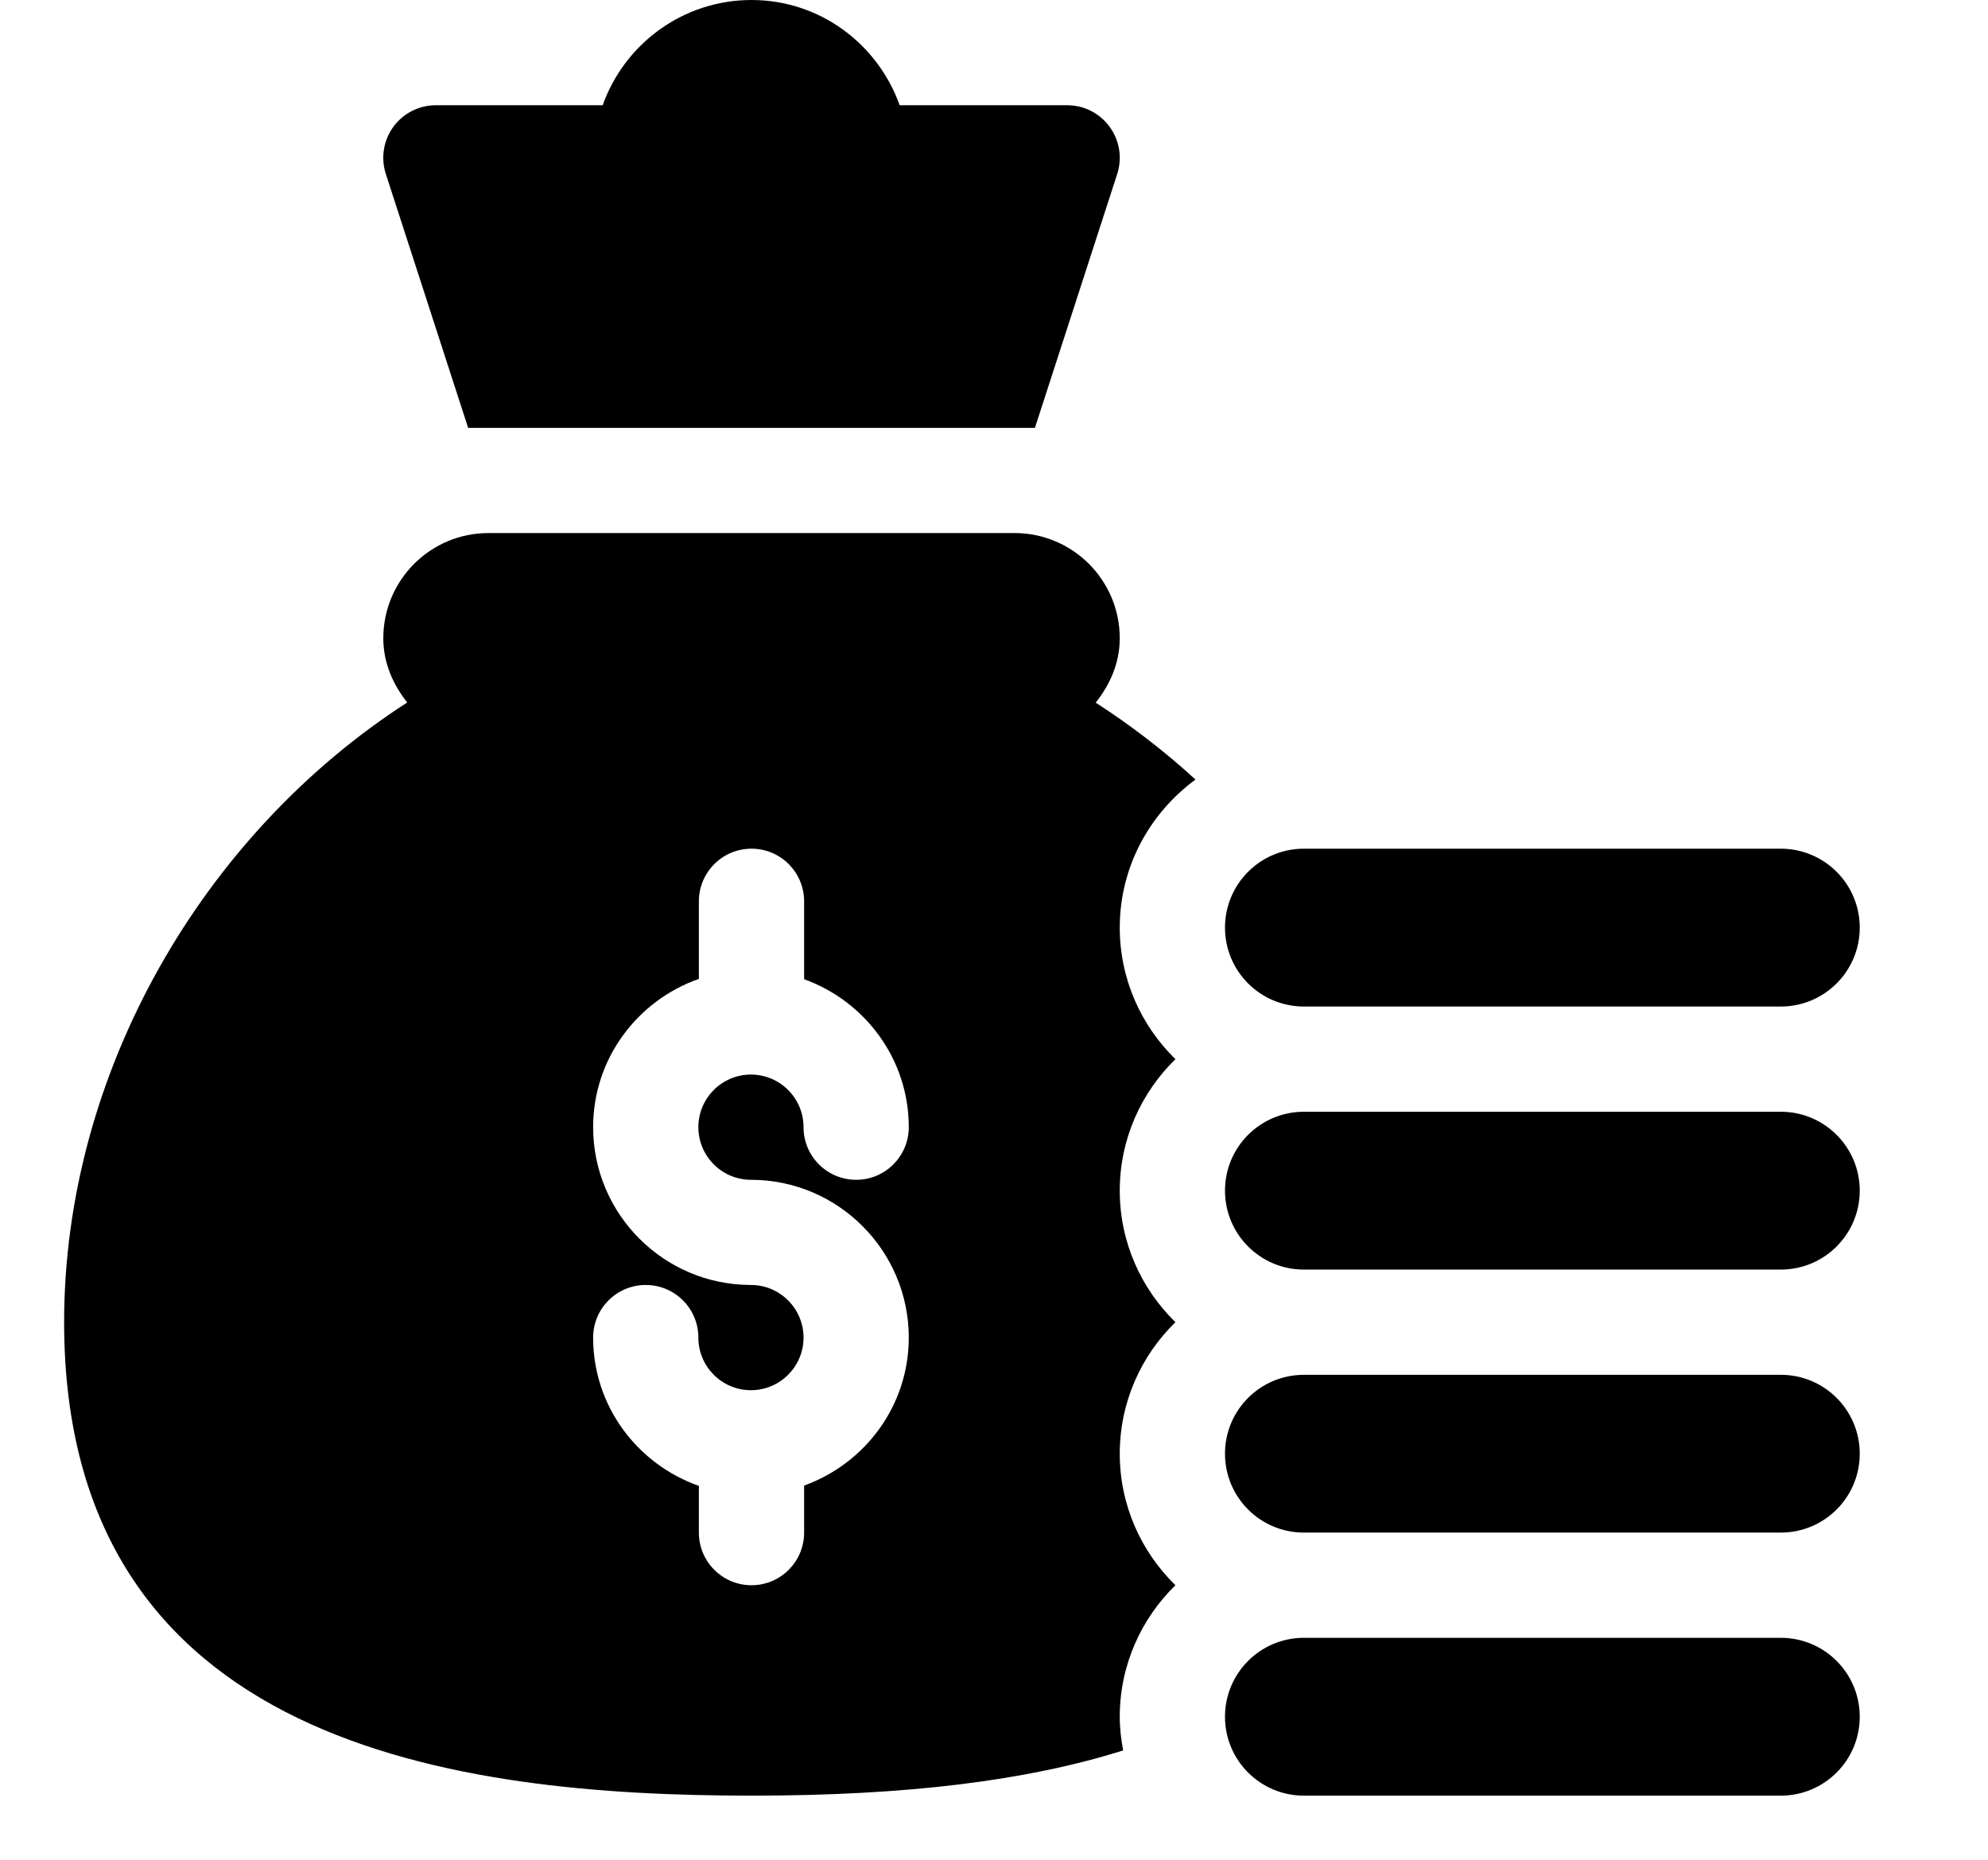 <svg width="31" height="29" viewBox="0 0 31 29" fill="none" xmlns="http://www.w3.org/2000/svg">
<g clip-path="url(#clip0_920_15552)">
<path d="M11.719 28C14.138 28 16.012 27.768 17.514 27.295C17.482 27.124 17.461 26.95 17.461 26.77C17.461 25.966 17.795 25.241 18.329 24.719C17.795 24.197 17.461 23.472 17.461 22.668C17.461 21.864 17.795 21.139 18.329 20.617C17.795 20.096 17.461 19.37 17.461 18.566C17.461 17.763 17.795 17.037 18.329 16.516C17.795 15.994 17.461 15.268 17.461 14.465C17.461 13.515 17.93 12.679 18.642 12.156C18.158 11.713 17.638 11.312 17.086 10.957C17.308 10.677 17.461 10.338 17.461 9.953C17.461 9.047 16.727 8.312 15.82 8.312H7.617C6.711 8.312 5.977 9.047 5.977 9.953C5.977 10.337 6.129 10.675 6.35 10.954C3.165 13.006 1 16.721 1 20.617C1 27.235 7.141 28 11.719 28ZM11.71 20.037C10.353 20.037 9.249 18.933 9.249 17.576C9.249 16.505 9.941 15.601 10.898 15.264V14.055C10.898 13.601 11.265 13.234 11.719 13.234C12.172 13.234 12.539 13.601 12.539 14.055V15.269C13.487 15.611 14.171 16.512 14.171 17.576C14.171 18.03 13.804 18.397 13.351 18.397C12.897 18.397 12.53 18.03 12.53 17.576C12.53 17.124 12.162 16.756 11.71 16.756C11.257 16.756 10.89 17.124 10.89 17.576C10.89 18.029 11.257 18.397 11.71 18.397C13.067 18.397 14.171 19.501 14.171 20.858C14.171 21.922 13.487 22.823 12.539 23.165V23.898C12.539 24.352 12.172 24.719 11.719 24.719C11.265 24.719 10.898 24.352 10.898 23.898V23.17C9.941 22.833 9.249 21.929 9.249 20.858C9.249 20.404 9.616 20.037 10.069 20.037C10.523 20.037 10.89 20.404 10.89 20.858C10.89 21.31 11.257 21.678 11.71 21.678C12.162 21.678 12.53 21.31 12.53 20.858C12.53 20.405 12.162 20.037 11.71 20.037ZM27.77 25.539H20.332C19.652 25.539 19.102 26.09 19.102 26.77C19.102 27.449 19.652 28 20.332 28H27.77C28.449 28 29 27.449 29 26.77C29 26.09 28.449 25.539 27.77 25.539ZM27.77 21.438H20.332C19.652 21.438 19.102 21.988 19.102 22.668C19.102 23.348 19.652 23.898 20.332 23.898H27.77C28.449 23.898 29 23.348 29 22.668C29 21.988 28.449 21.438 27.77 21.438ZM27.77 17.336H20.332C19.652 17.336 19.102 17.887 19.102 18.566C19.102 19.246 19.652 19.797 20.332 19.797H27.77C28.449 19.797 29 19.246 29 18.566C29 17.887 28.449 17.336 27.77 17.336ZM27.77 13.234H20.332C19.652 13.234 19.102 13.785 19.102 14.465C19.102 15.144 19.652 15.695 20.332 15.695H27.77C28.449 15.695 29 15.144 29 14.465C29 13.785 28.449 13.234 27.77 13.234ZM14.029 1.641C13.689 0.688 12.787 0 11.719 0C10.649 0 9.737 0.686 9.398 1.641H6.797C6.667 1.641 6.539 1.671 6.423 1.731C6.307 1.79 6.207 1.876 6.131 1.981C6.055 2.087 6.005 2.209 5.986 2.337C5.966 2.466 5.978 2.597 6.019 2.72L7.3 6.672H16.138L17.419 2.72C17.46 2.597 17.471 2.466 17.452 2.337C17.432 2.209 17.382 2.087 17.306 1.981C17.23 1.876 17.13 1.79 17.015 1.731C16.899 1.671 16.771 1.641 16.641 1.641H14.029Z" fill="#E23725" style="fill:#E23725;fill:color(display-p3 0.886 0.216 0.145);fill-opacity:1;"/>
</g>
<defs>
<clipPath id="clip0_920_15552">
<rect width="28" height="28" fill="white" style="fill:white;fill-opacity:1;" transform="translate(1)"/>
</clipPath>
</defs>
</svg>
